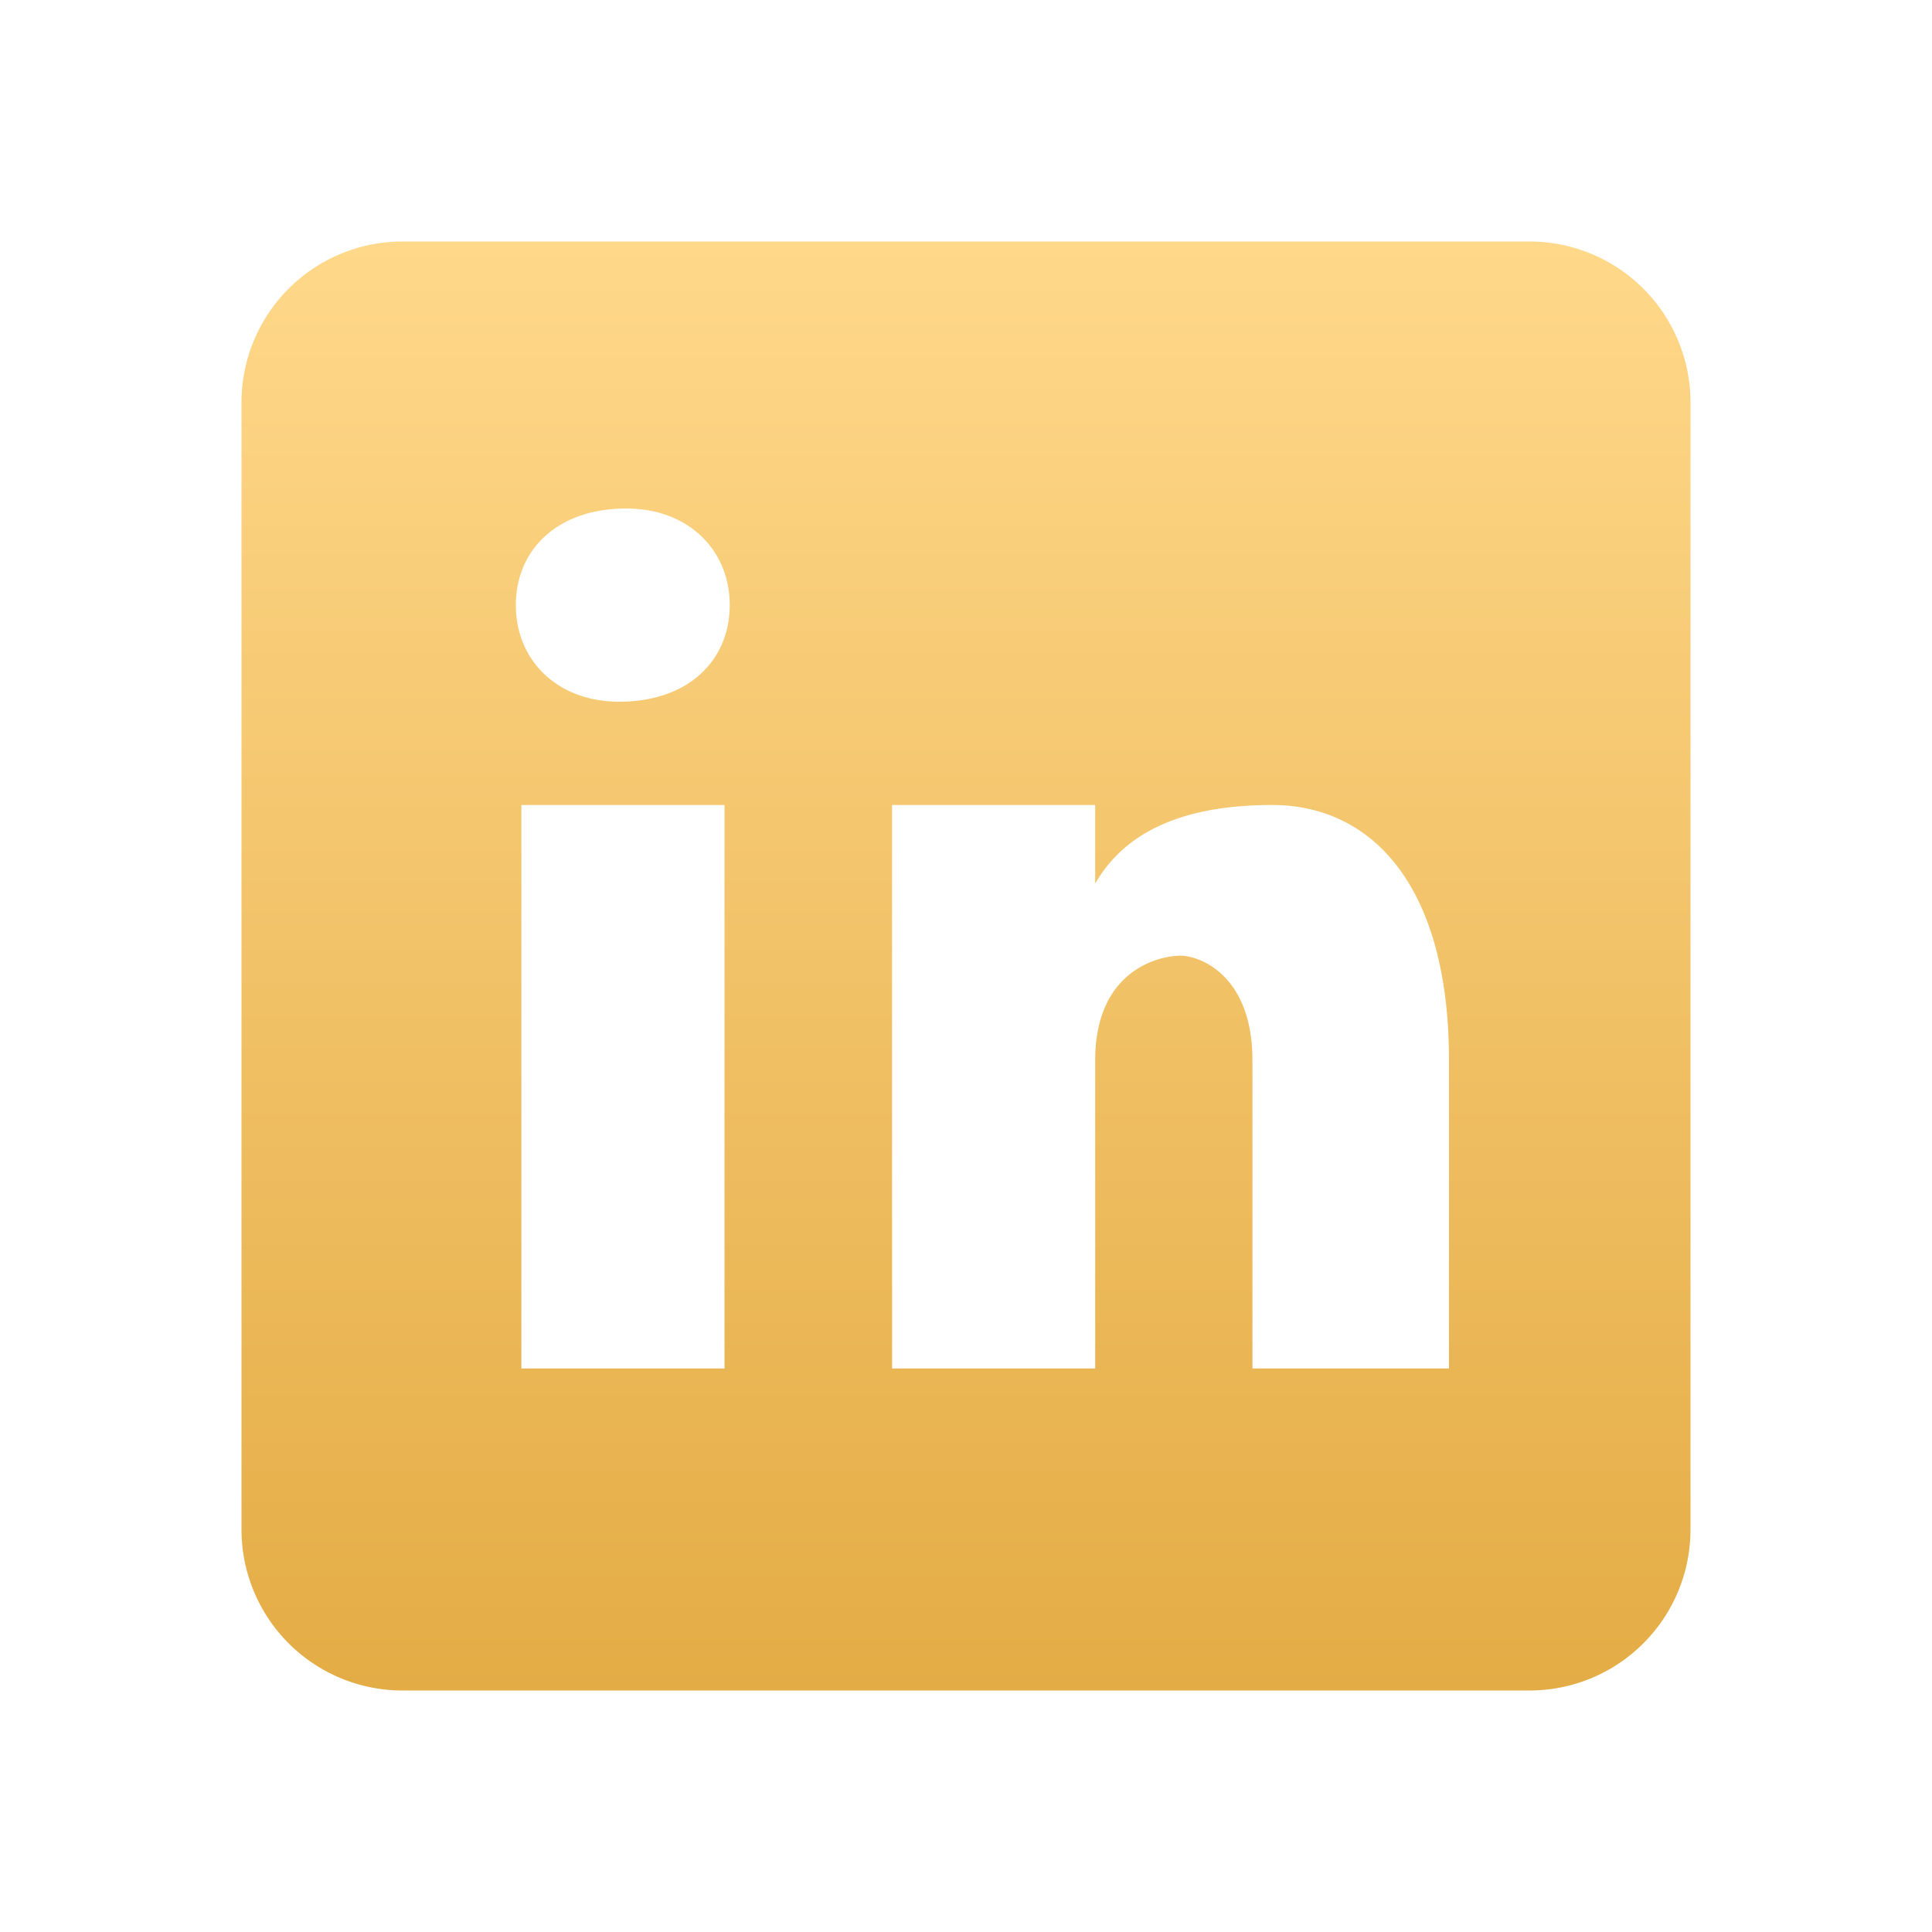 <svg xmlns="http://www.w3.org/2000/svg" width="30" height="30" fill="none"><path d="M23.75 3.75H6.25a2.5 2.5 0 0 0-2.5 2.5v17.5a2.5 2.5 0 0 0 2.5 2.5h17.5a2.5 2.5 0 0 0 2.5-2.5V6.25a2.5 2.5 0 0 0-2.5-2.5Zm-12.5 17.5H8.096V12.5h3.154v8.75ZM9.617 10.896c-.963 0-1.607-.642-1.607-1.5 0-.857.643-1.5 1.714-1.5.963 0 1.607.643 1.607 1.5 0 .858-.642 1.5-1.713 1.5ZM22.5 21.25h-3.052v-4.782c0-1.323-.814-1.628-1.12-1.628-.304 0-1.322.204-1.322 1.628v4.782h-3.154V12.5h3.154v1.221c.407-.712 1.22-1.221 2.747-1.221 1.526 0 2.747 1.221 2.747 3.968v4.782Z" fill="url(#a)"/><defs><linearGradient id="a" x1="15" y1="3.75" x2="15" y2="26.25" gradientUnits="userSpaceOnUse"><stop stop-color="#FFD88A"/><stop offset="1" stop-color="#E4AC45"/></linearGradient></defs></svg>